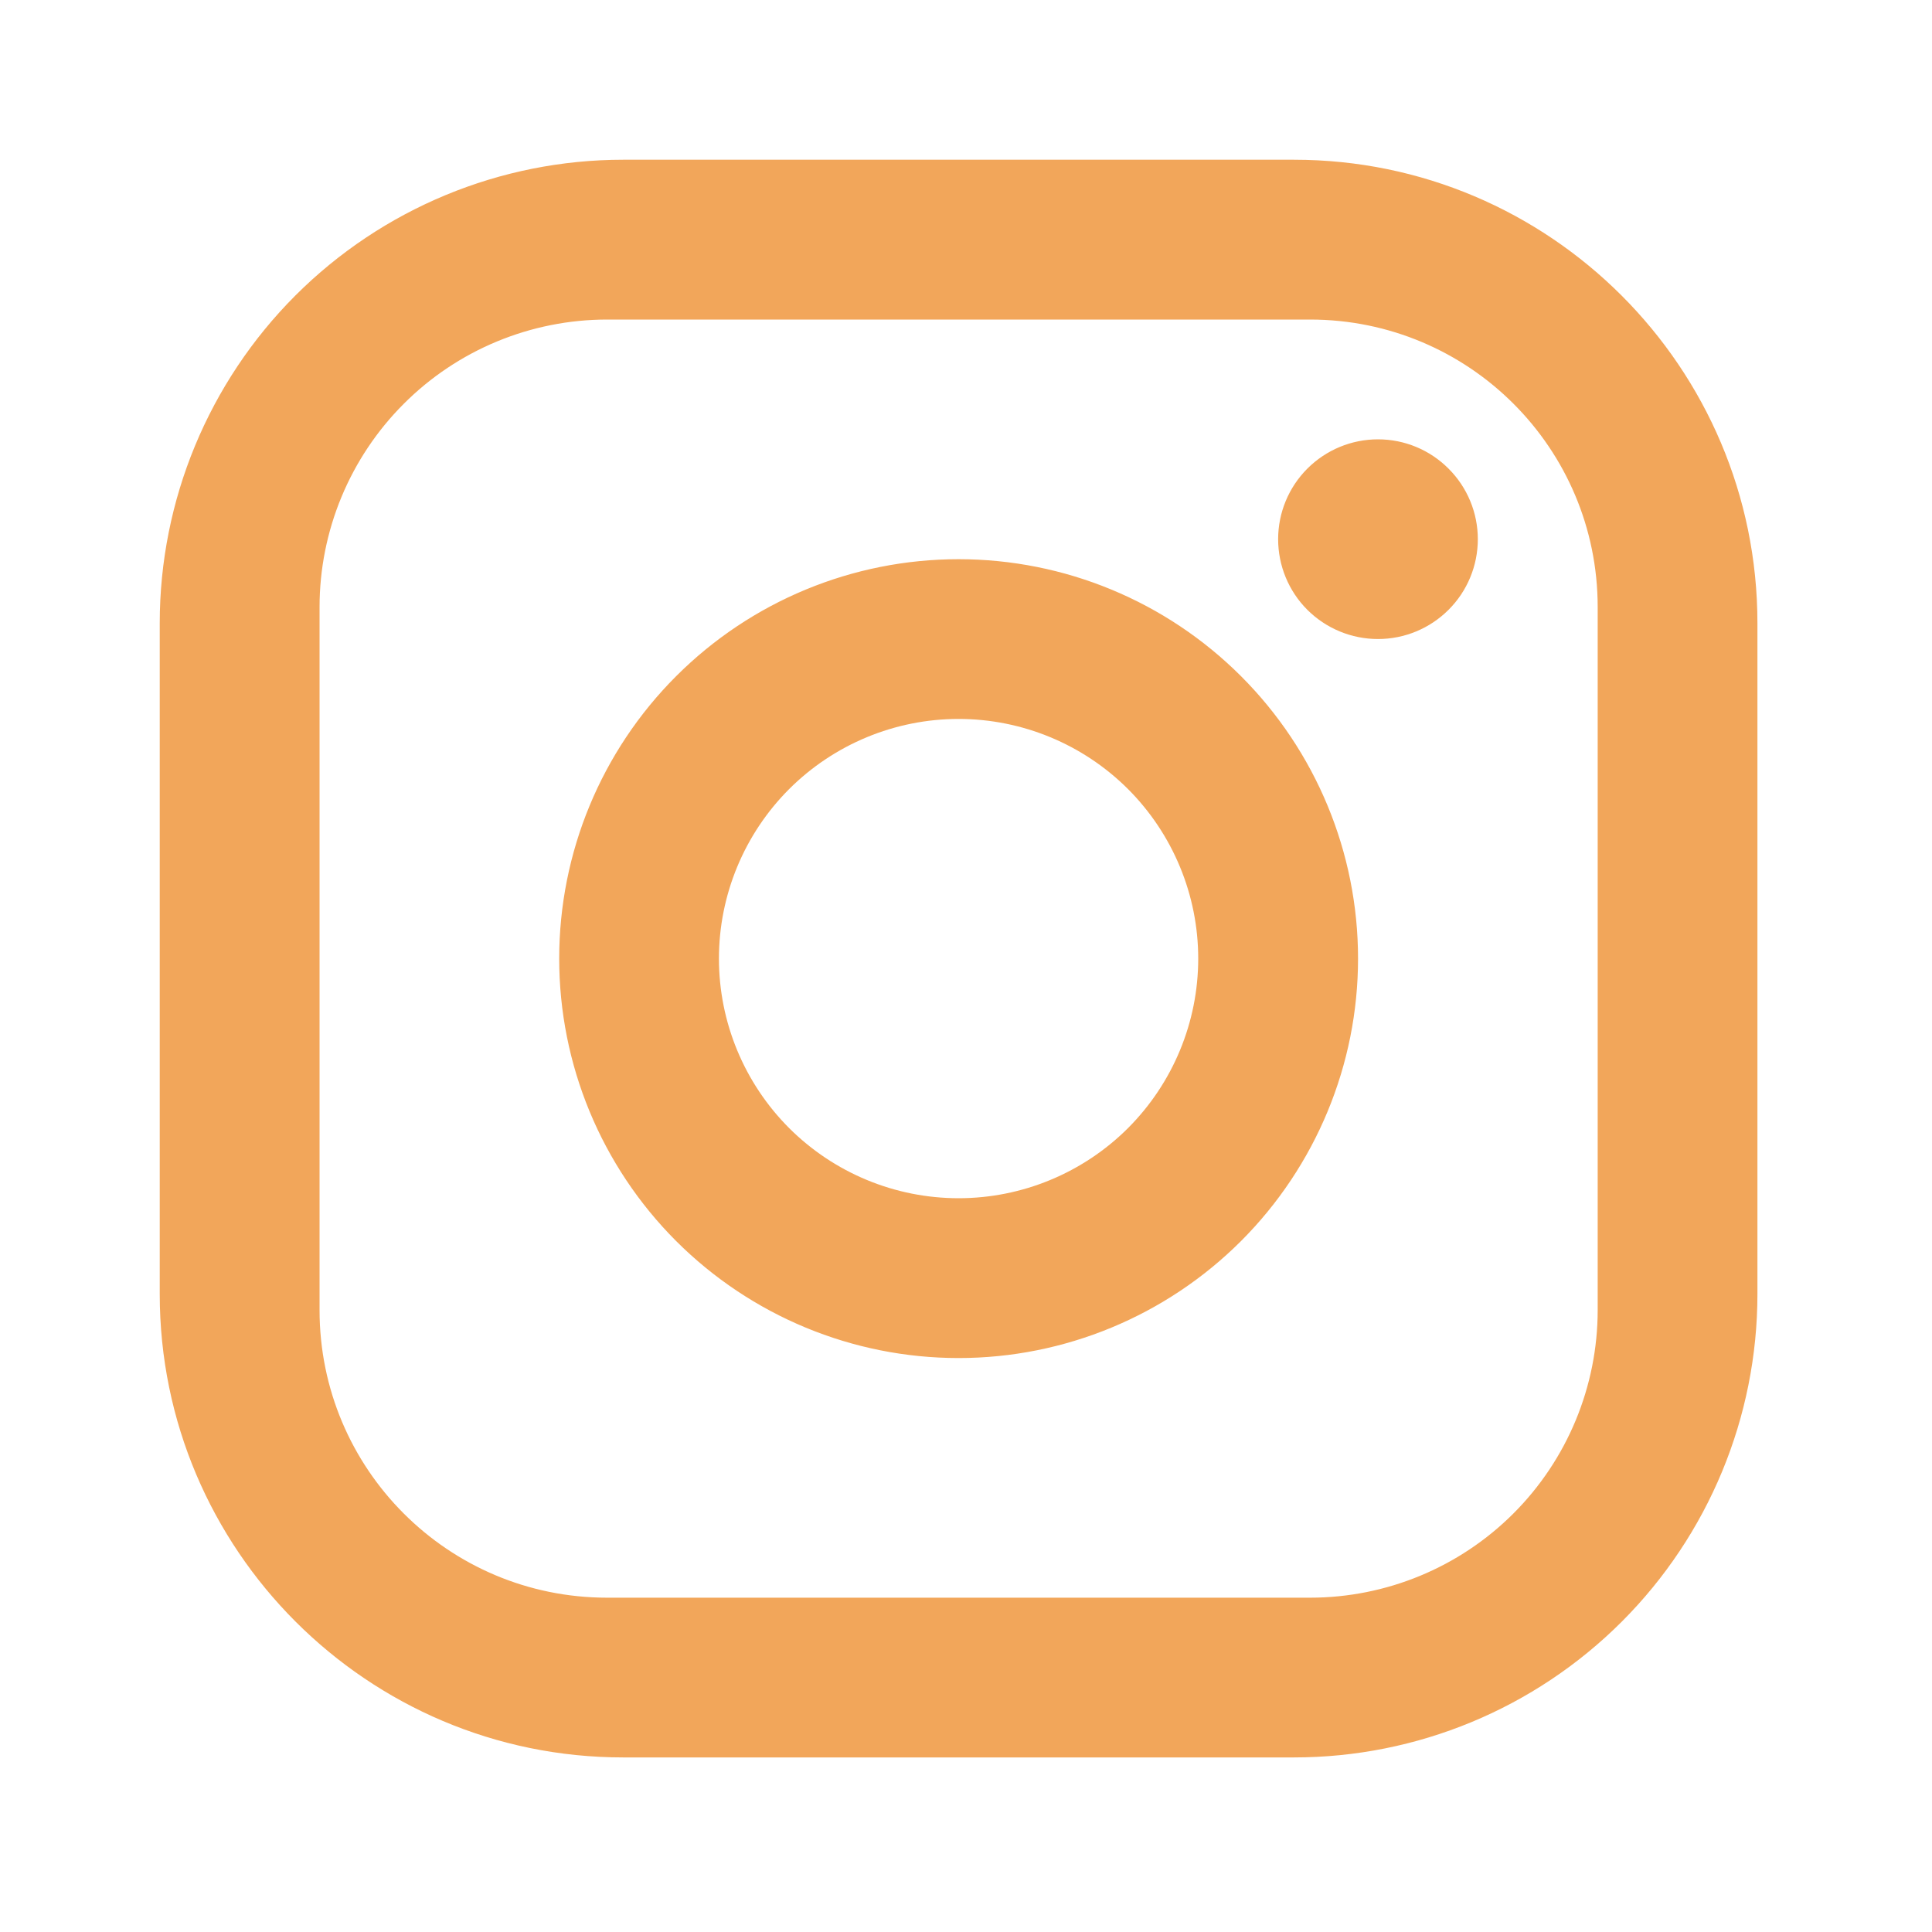 <?xml version="1.0" encoding="utf-8"?>
<svg xmlns="http://www.w3.org/2000/svg" fill="none" height="100%" overflow="visible" preserveAspectRatio="none" style="display: block;" viewBox="0 0 25 25" width="100%">
<g id="mdi:instagram">
<path d="M8.063 2.067H16.745C20.053 2.067 22.741 4.755 22.741 8.063V16.746C22.741 18.336 22.109 19.861 20.985 20.985C19.86 22.109 18.336 22.741 16.745 22.741H8.063C4.755 22.741 2.067 20.053 2.067 16.746V8.063C2.067 6.473 2.699 4.948 3.823 3.823C4.948 2.699 6.473 2.067 8.063 2.067ZM7.856 4.135C6.869 4.135 5.922 4.527 5.225 5.225C4.527 5.923 4.135 6.869 4.135 7.856V16.952C4.135 19.009 5.799 20.674 7.856 20.674H16.952C17.939 20.674 18.886 20.282 19.584 19.584C20.282 18.886 20.674 17.939 20.674 16.952V7.856C20.674 5.799 19.009 4.135 16.952 4.135H7.856ZM17.831 5.685C18.174 5.685 18.502 5.821 18.744 6.064C18.987 6.306 19.123 6.635 19.123 6.977C19.123 7.32 18.987 7.649 18.744 7.891C18.502 8.133 18.174 8.269 17.831 8.269C17.488 8.269 17.16 8.133 16.917 7.891C16.675 7.649 16.539 7.32 16.539 6.977C16.539 6.635 16.675 6.306 16.917 6.064C17.16 5.821 17.488 5.685 17.831 5.685ZM12.404 7.236C13.775 7.236 15.089 7.78 16.059 8.75C17.028 9.719 17.573 11.033 17.573 12.404C17.573 13.775 17.028 15.089 16.059 16.059C15.089 17.028 13.775 17.573 12.404 17.573C11.033 17.573 9.719 17.028 8.749 16.059C7.78 15.089 7.236 13.775 7.236 12.404C7.236 11.033 7.78 9.719 8.749 8.75C9.719 7.78 11.033 7.236 12.404 7.236ZM12.404 9.303C11.582 9.303 10.793 9.63 10.211 10.211C9.63 10.793 9.303 11.582 9.303 12.404C9.303 13.227 9.63 14.015 10.211 14.597C10.793 15.178 11.582 15.505 12.404 15.505C13.226 15.505 14.015 15.178 14.597 14.597C15.178 14.015 15.505 13.227 15.505 12.404C15.505 11.582 15.178 10.793 14.597 10.211C14.015 9.63 13.226 9.303 12.404 9.303Z" fill="#F2A65A" id="Vector"/>
</g>
</svg>
